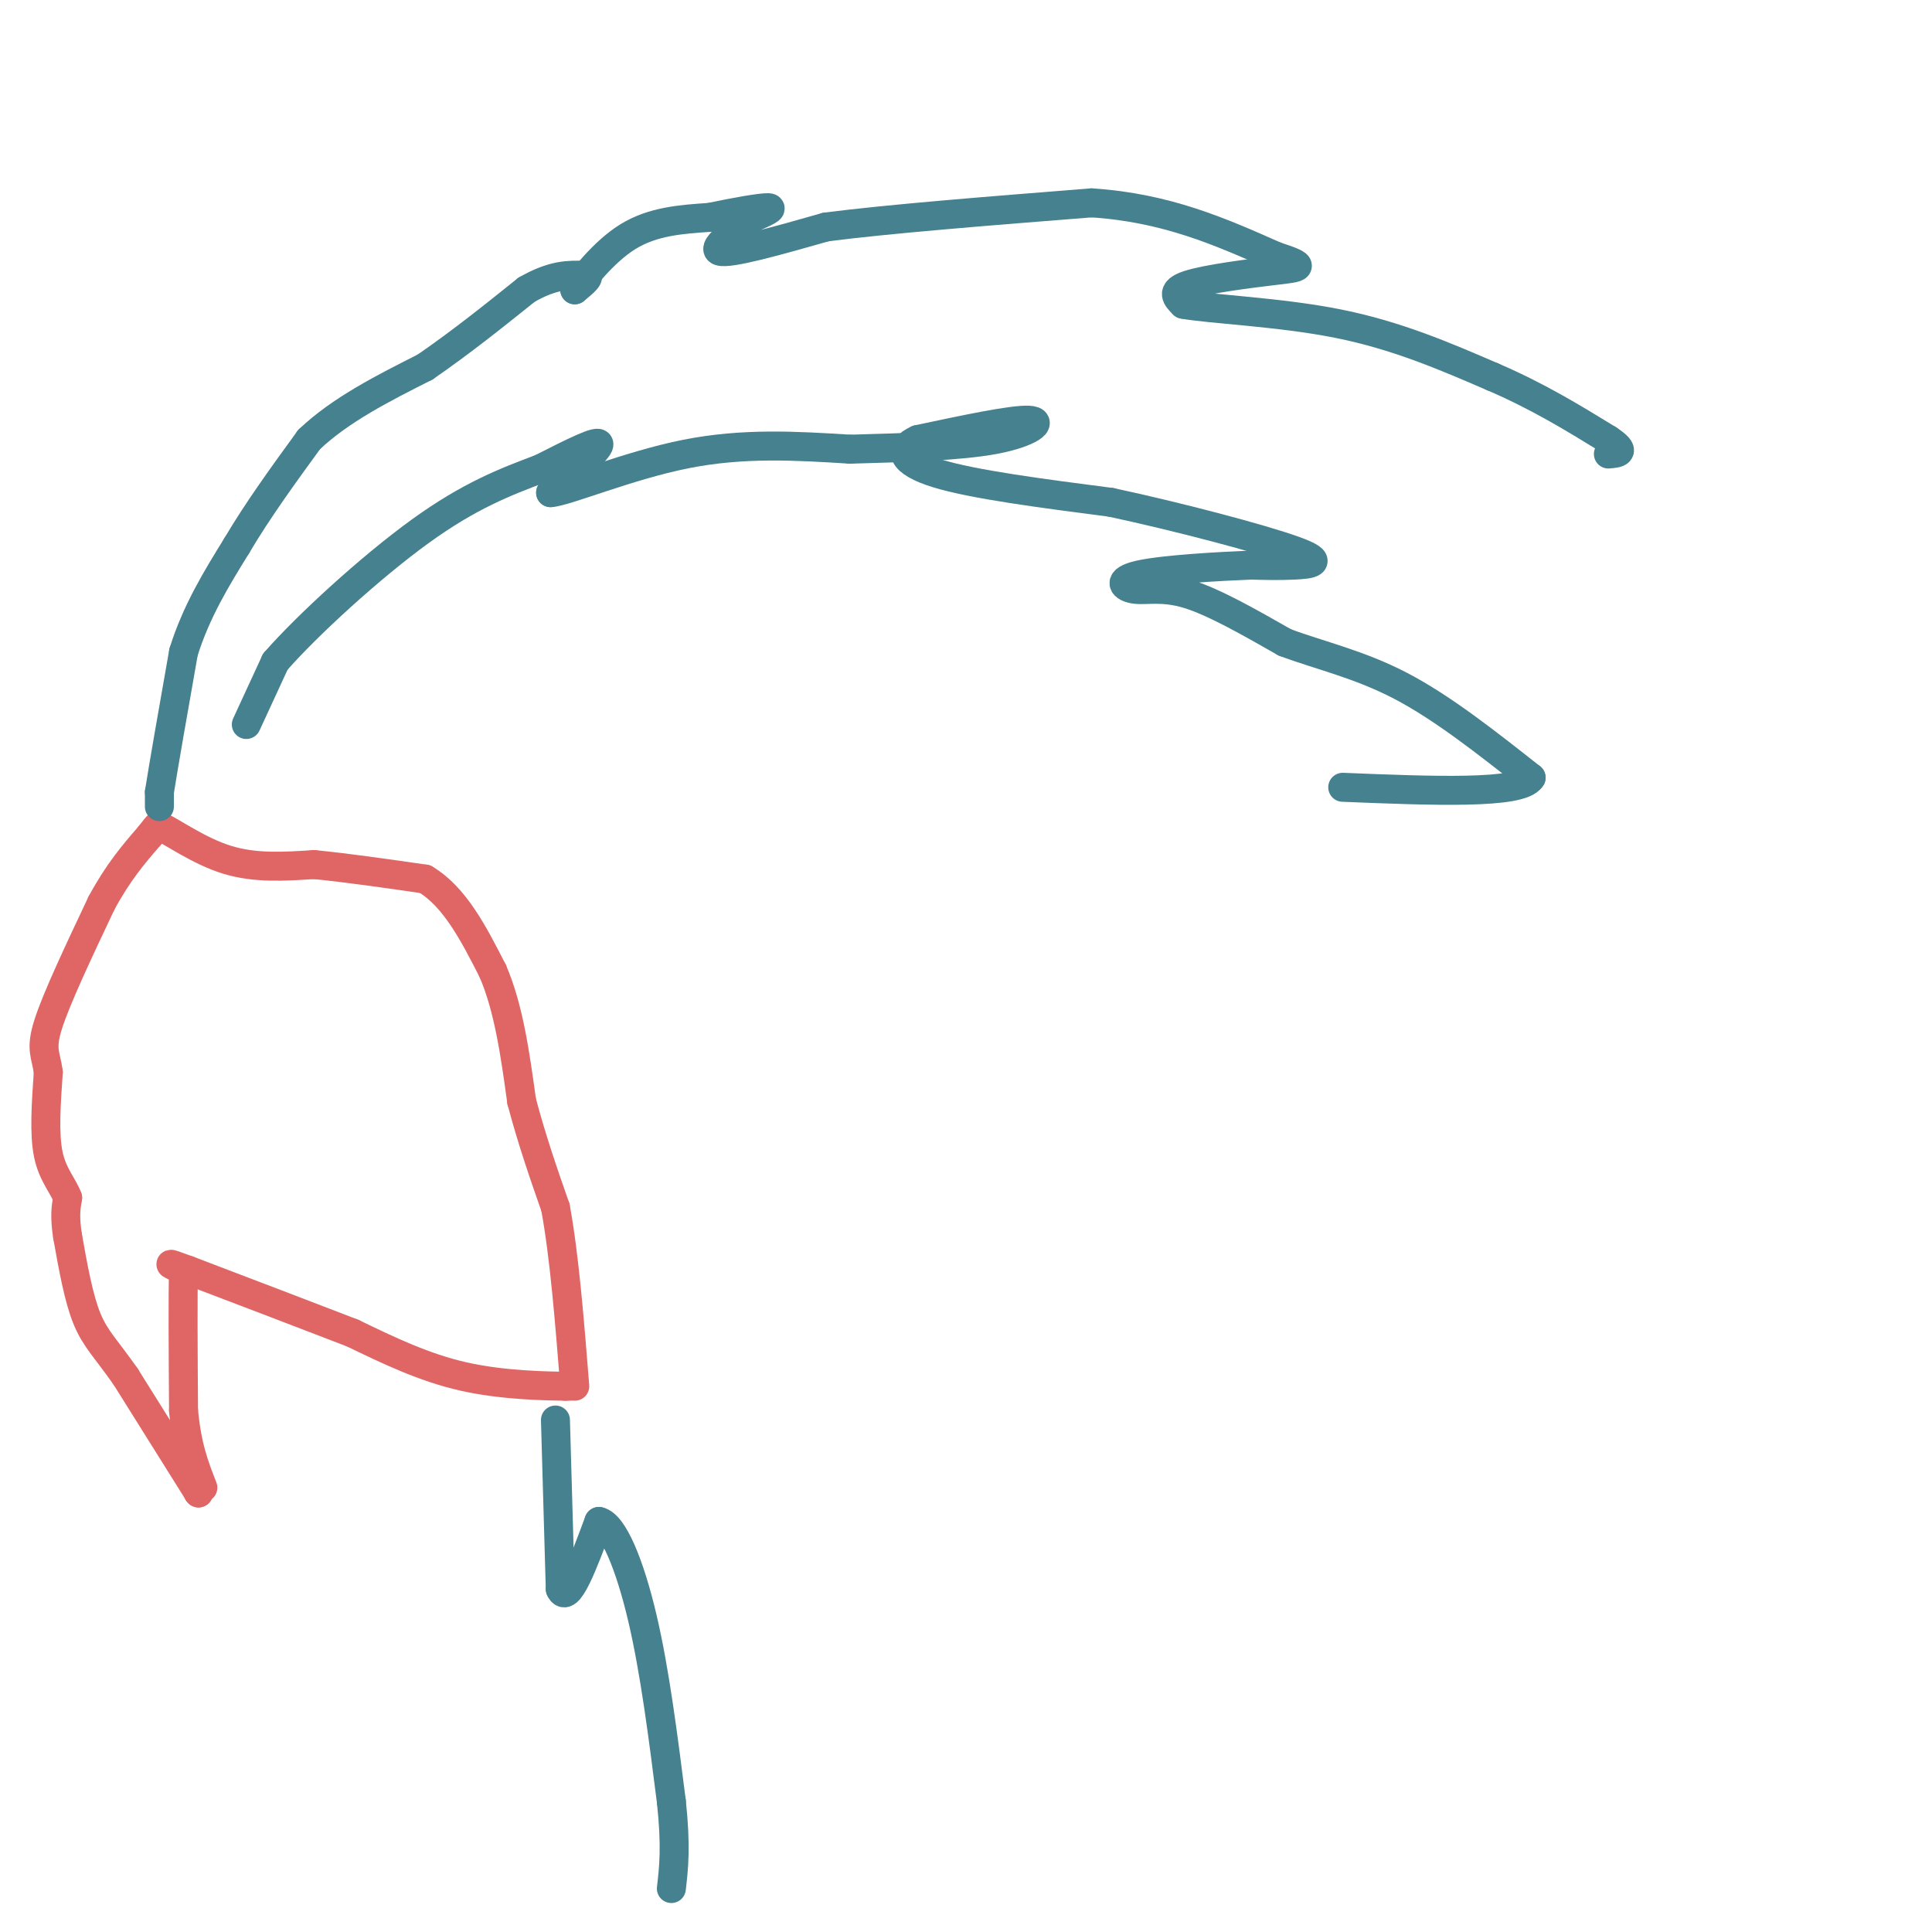 <svg viewBox='0 0 400 400' version='1.1' xmlns='http://www.w3.org/2000/svg' xmlns:xlink='http://www.w3.org/1999/xlink'><g fill='none' stroke='#e06666' stroke-width='6' stroke-linecap='round' stroke-linejoin='round'><path d='M41,309c0.000,0.000 0.100,0.100 0.1,0.1'/><path d='M41.1,309.1c-2.500,-4.000 -8.800,-14.050 -15.1,-24.1'/><path d='M26,285c-3.949,-5.660 -6.271,-7.760 -8,-12c-1.729,-4.240 -2.864,-10.620 -4,-17'/><path d='M14,256c-0.667,-4.167 -0.333,-6.083 0,-8'/><path d='M14,248c-0.889,-2.489 -3.111,-4.711 -4,-9c-0.889,-4.289 -0.444,-10.644 0,-17'/><path d='M10,222c-0.489,-3.756 -1.711,-4.644 0,-10c1.711,-5.356 6.356,-15.178 11,-25'/><path d='M21,187c3.500,-6.500 6.750,-10.250 10,-14'/><path d='M31,173c2.000,-2.667 2.000,-2.333 2,-2'/><path d='M33,171c2.622,1.200 8.178,5.200 14,7c5.822,1.800 11.911,1.400 18,1'/><path d='M65,179c6.833,0.667 14.917,1.833 23,3'/><path d='M88,182c6.167,3.667 10.083,11.333 14,19'/><path d='M102,201c3.333,7.667 4.667,17.333 6,27'/><path d='M108,228c2.167,8.167 4.583,15.083 7,22'/><path d='M115,250c1.833,9.833 2.917,23.417 4,37'/><path d='M118,287c0.000,0.000 -1.000,0.000 -1,0'/><path d='M117,287c-3.800,-0.044 -12.800,-0.156 -21,-2c-8.200,-1.844 -15.600,-5.422 -23,-9'/><path d='M73,276c-9.500,-3.667 -21.750,-8.333 -34,-13'/><path d='M39,263c-5.833,-2.167 -3.417,-1.083 -1,0'/><path d='M38,263c-0.167,4.833 -0.083,16.917 0,29'/><path d='M38,292c0.667,7.500 2.333,11.750 4,16'/></g>
<g fill='none' stroke='#45818e' stroke-width='6' stroke-linecap='round' stroke-linejoin='round'><path d='M33,167c0.000,0.000 0.000,-3.000 0,-3'/><path d='M33,164c0.833,-5.333 2.917,-17.167 5,-29'/><path d='M38,135c2.667,-8.500 6.833,-15.250 11,-22'/><path d='M49,113c4.333,-7.333 9.667,-14.667 15,-22'/><path d='M64,91c6.500,-6.167 15.250,-10.583 24,-15'/><path d='M88,76c7.500,-5.167 14.250,-10.583 21,-16'/><path d='M109,60c5.500,-3.167 8.750,-3.083 12,-3'/><path d='M121,57c1.667,0.000 -0.167,1.500 -2,3'/><path d='M119,60c1.378,-1.800 5.822,-7.800 11,-11c5.178,-3.200 11.089,-3.600 17,-4'/><path d='M147,45c5.444,-1.156 10.556,-2.044 12,-2c1.444,0.044 -0.778,1.022 -3,2'/><path d='M156,45c-3.000,2.089 -9.000,6.311 -7,7c2.000,0.689 12.000,-2.156 22,-5'/><path d='M171,47c12.833,-1.667 33.917,-3.333 55,-5'/><path d='M226,42c15.500,1.000 26.750,6.000 38,11'/><path d='M264,53c6.940,2.250 5.292,2.375 0,3c-5.292,0.625 -14.226,1.750 -18,3c-3.774,1.250 -2.387,2.625 -1,4'/><path d='M245,63c5.533,1.022 19.867,1.578 32,4c12.133,2.422 22.067,6.711 32,11'/><path d='M309,78c9.333,4.000 16.667,8.500 24,13'/><path d='M333,91c4.000,2.667 2.000,2.833 0,3'/><path d='M51,150c0.000,0.000 6.000,-13.000 6,-13'/><path d='M57,137c6.489,-7.444 19.711,-19.556 30,-27c10.289,-7.444 17.644,-10.222 25,-13'/><path d='M112,97c7.000,-3.578 12.000,-6.022 12,-5c-0.000,1.022 -5.000,5.511 -10,10'/><path d='M114,102c3.156,-0.178 16.044,-5.622 28,-8c11.956,-2.378 22.978,-1.689 34,-1'/><path d='M176,93c11.357,-0.321 22.750,-0.625 30,-2c7.250,-1.375 10.357,-3.821 7,-4c-3.357,-0.179 -13.179,1.911 -23,4'/><path d='M190,91c-4.289,1.911 -3.511,4.689 4,7c7.511,2.311 21.756,4.156 36,6'/><path d='M230,104c14.060,3.012 31.208,7.542 38,10c6.792,2.458 3.226,2.845 0,3c-3.226,0.155 -6.113,0.077 -9,0'/><path d='M259,117c-6.429,0.255 -18.002,0.893 -23,2c-4.998,1.107 -3.423,2.683 -1,3c2.423,0.317 5.692,-0.624 11,1c5.308,1.624 12.654,5.812 20,10'/><path d='M266,133c7.244,2.711 15.356,4.489 24,9c8.644,4.511 17.822,11.756 27,19'/><path d='M317,161c-2.000,3.500 -20.500,2.750 -39,2'/><path d='M115,294c0.000,0.000 1.000,35.000 1,35'/><path d='M116,329c1.500,3.500 4.750,-5.250 8,-14'/><path d='M124,315c2.978,0.578 6.422,9.022 9,20c2.578,10.978 4.289,24.489 6,38'/><path d='M139,373c1.000,9.333 0.500,13.667 0,18'/></g>
</svg>